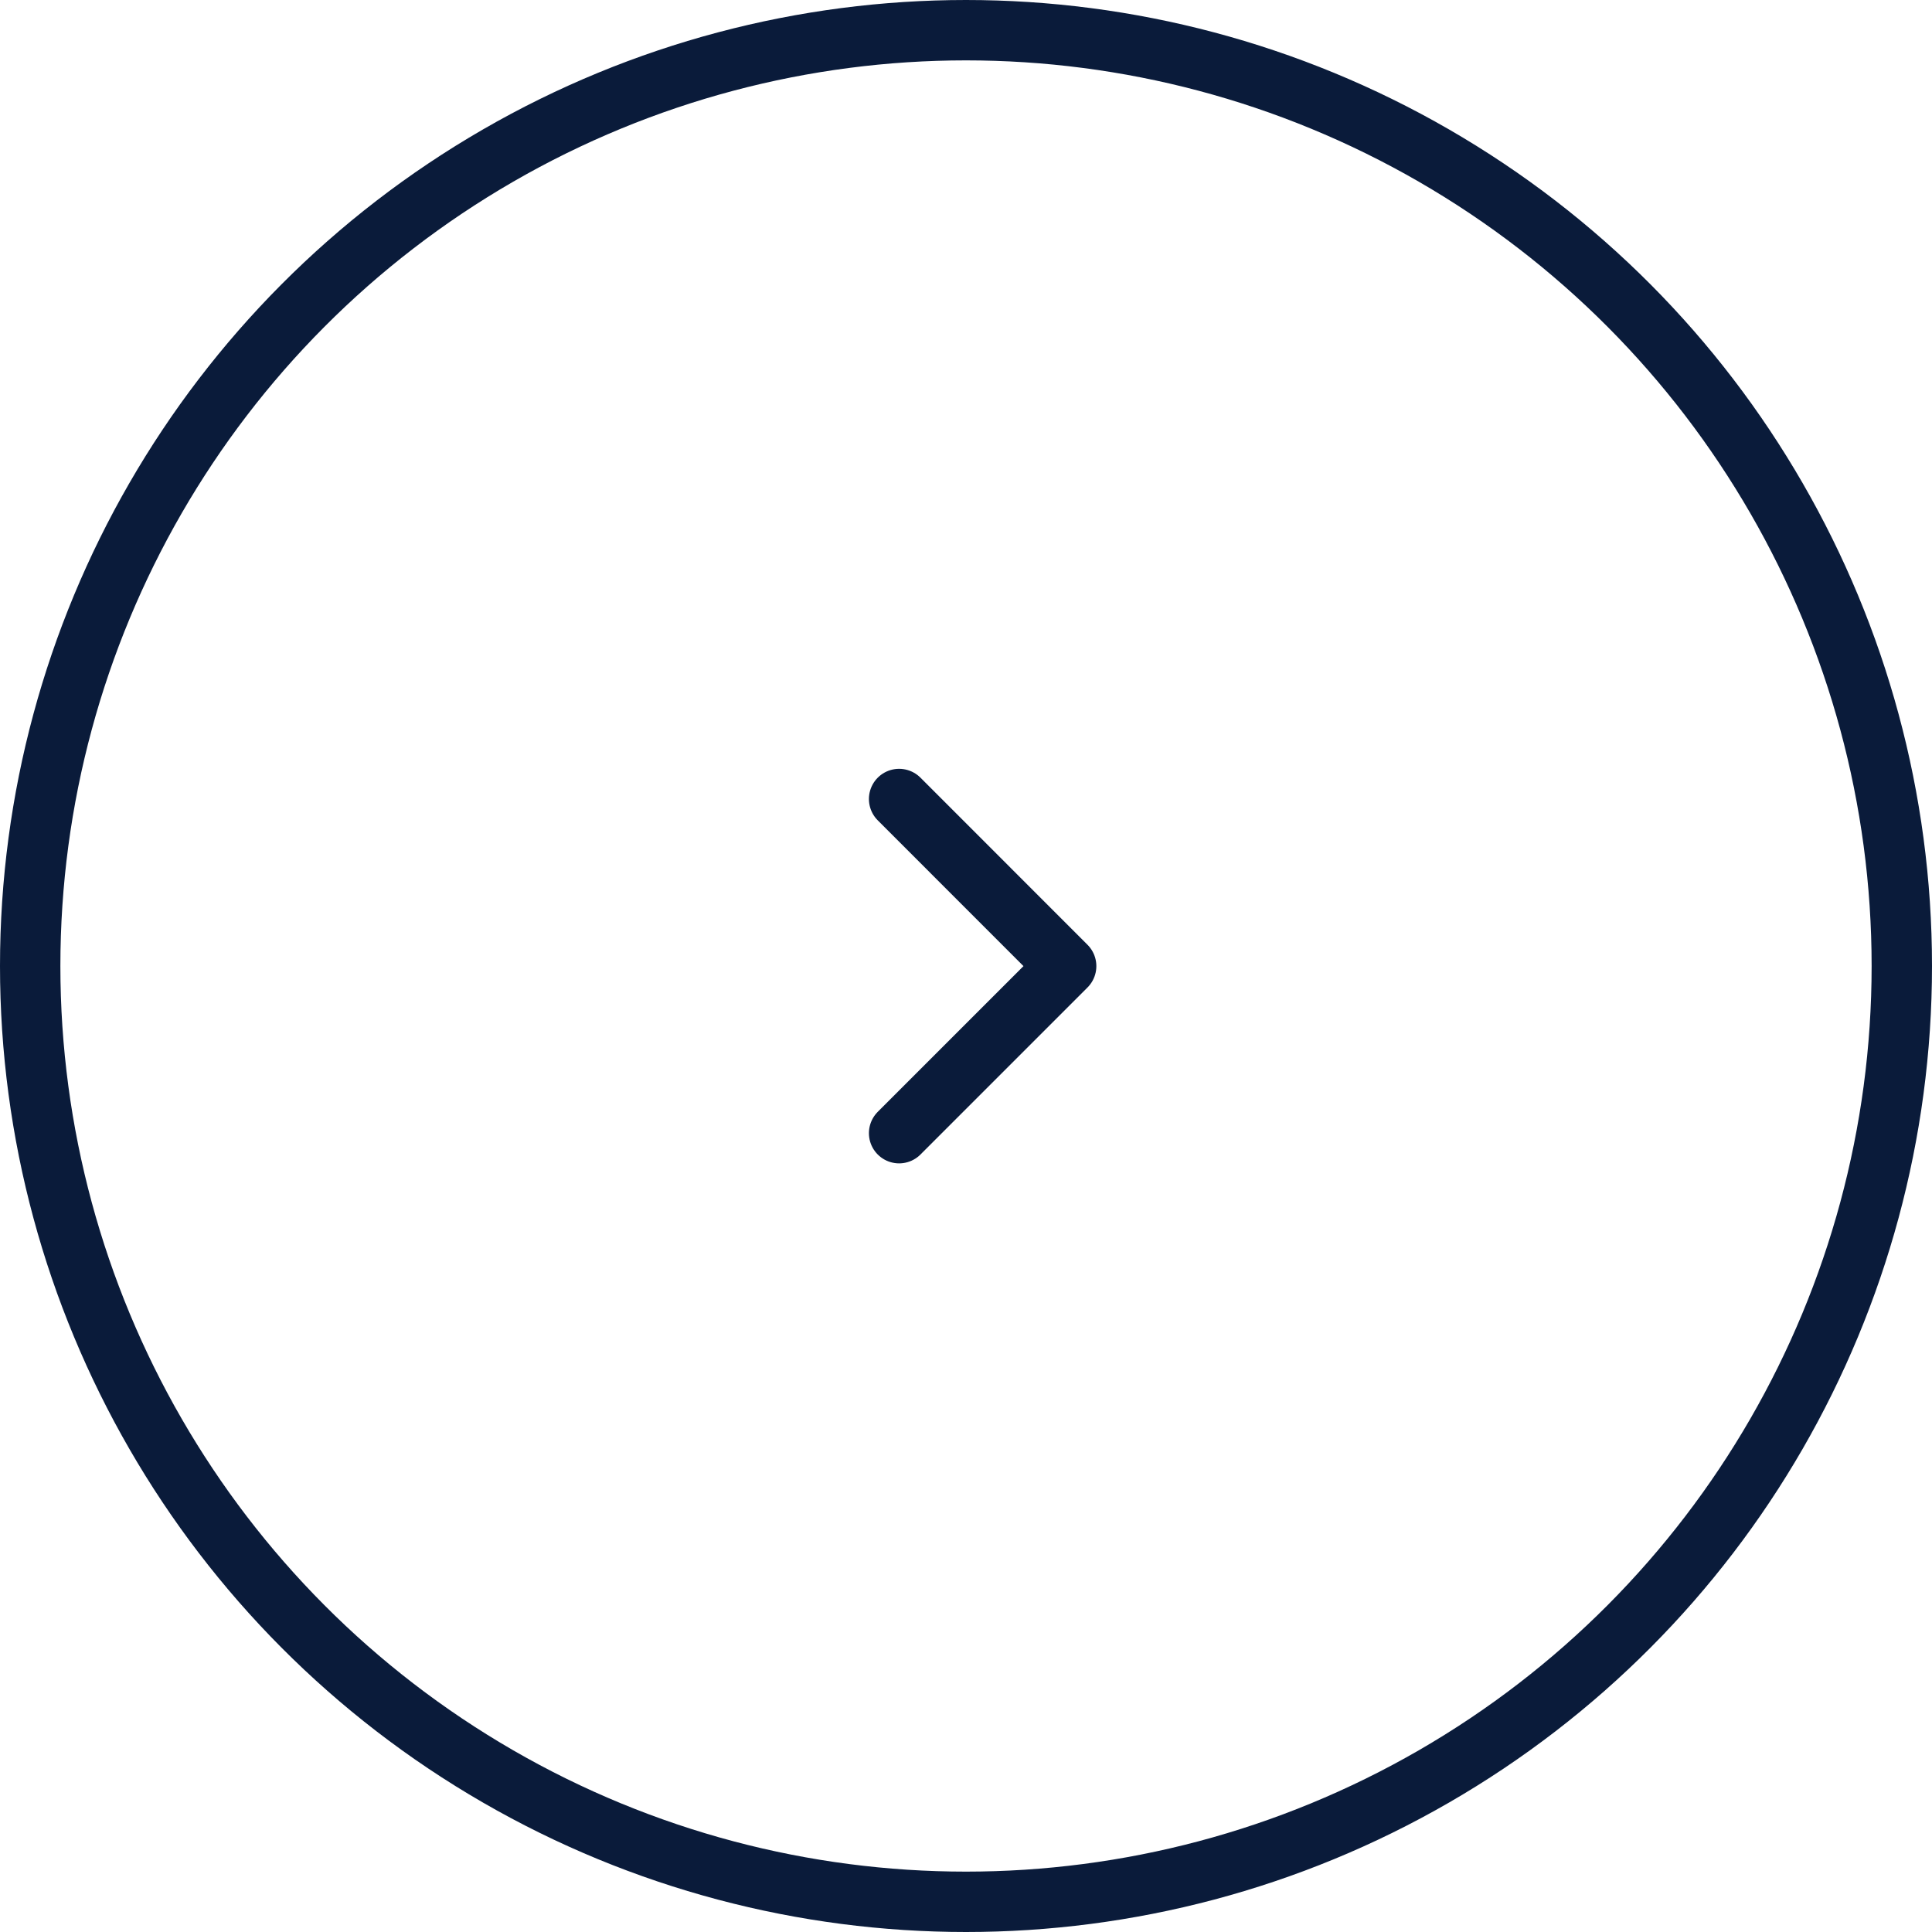 <svg width="32" height="32" viewBox="0 0 32 32" fill="none" xmlns="http://www.w3.org/2000/svg">
<circle cx="16" cy="16" r="15.5" stroke="#0A1B3A"/>
<path d="M14.892 18.769L17.659 16.002L14.892 13.234" stroke="#0A1B3A" stroke-linecap="round" stroke-linejoin="round"/>
</svg>
